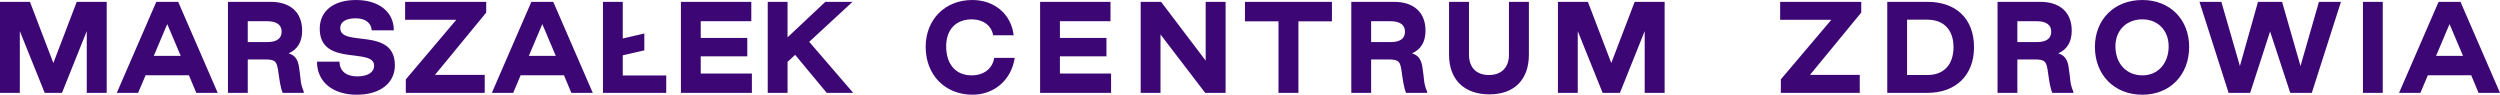 <svg xmlns="http://www.w3.org/2000/svg" width="500.001" height="18.943"><defs><style>.cls-1{fill:#3d0675}</style></defs><g><g id="Warstwa_1"><g><g><path d="M0 .369h5.992l4.678 12.236L15.348.369h5.992v18.205h-3.987V6.222l-4.954 12.352H8.942L3.964 6.222v12.352H0V.369ZM31.262.369h4.378l7.904 18.205h-4.286l-1.475-3.526h-8.664l-1.498 3.526h-4.263L31.262.369Zm4.885 10.808-2.696-6.36-2.696 6.36h5.392ZM45.589.369h8.549c3.987 0 6.291 2.143 6.291 5.761 0 2.304-.968 3.779-2.696 4.54 1.222.369 1.844 1.198 2.074 2.742.415 2.558.184 3.157.945 4.908v.254h-4.217c-.438-1.06-.622-2.466-.853-4.079-.3-2.12-.484-2.604-2.604-2.604h-3.525v6.683h-3.964V.369Zm7.904 8.042c1.959 0 2.834-.784 2.834-2.074 0-1.313-.922-2.097-2.95-2.097h-3.825v4.171h3.94ZM63.396 12.329h4.493c.046 1.844 1.314 2.95 3.549 2.95 2.166 0 3.387-.853 3.387-2.143 0-3.733-10.877.3-10.877-7.397C63.949 2.19 66.714 0 71.208 0c4.447 0 7.559 2.282 7.559 6.061h-4.424c-.116-1.498-1.268-2.397-3.203-2.397-1.982 0-3.088.714-3.088 1.959 0 3.894 10.923-.323 10.923 7.443 0 3.503-2.88 5.876-7.627 5.876-4.678 0-7.95-2.466-7.95-6.614ZM81.162 15.878 91.255 3.964H81.023V.369h16.223v2.143L86.992 14.979h9.955v3.595H81.162v-2.696ZM106.274.369h4.378l7.904 18.205h-4.286l-1.475-3.526h-8.664l-1.498 3.526H98.37L106.274.369Zm4.885 10.808-2.696-6.36-2.696 6.36h5.392ZM136.182.369h14.08V4.24h-10.116v3.341h9.31v3.687h-9.31v3.434h10.232v3.871h-14.195V.369ZM153.546.369h3.964v7.097l7.559-7.097h5.438l-8.664 7.996 8.803 10.209h-5.3l-6.314-7.605-1.521 1.406v6.199h-3.964V.369ZM124.554 15.094v-4.028l4.312-.996V6.701l-4.312.996V.369h-3.963v18.205h12.658v-3.48h-8.695z" class="cls-1"/></g><g><path d="M185.135 9.379c0-5.484 3.872-9.379 9.333-9.379 4.217 0 7.719 2.604 8.273 7.051h-4.102c-.369-1.958-1.982-3.156-4.217-3.18-3.226-.023-5.185 2.027-5.185 5.392 0 3.618 1.936 5.807 5.092 5.807 2.443 0 4.171-1.336 4.517-3.502h4.102c-.714 4.654-4.332 7.374-8.434 7.374-5.507 0-9.379-3.963-9.379-9.563ZM208.021.369H222.1v3.872h-10.115v3.341h9.309v3.687h-9.309v3.434h10.231v3.871h-14.195V.369ZM228.138.369h4.079l8.918 11.752V.369h3.986v18.204h-4.079l-8.94-11.682v11.682h-3.964V.369ZM255.698 4.264h-6.705V.369h17.397v3.895h-6.705v14.31h-3.987V4.264ZM270.262.369h8.549c3.986 0 6.291 2.144 6.291 5.761 0 2.304-.967 3.778-2.696 4.539 1.222.369 1.843 1.198 2.074 2.743.415 2.558.184 3.156.944 4.908v.253h-4.216c-.438-1.06-.623-2.465-.853-4.079-.299-2.12-.484-2.604-2.604-2.604h-3.525v6.683h-3.964V.369Zm7.904 8.043c1.959 0 2.834-.784 2.834-2.074 0-1.313-.921-2.097-2.95-2.097h-3.825v4.171h3.94ZM289.81 10.946V.369h3.986v10.554c0 2.581 1.475 4.079 3.986 4.079s4.01-1.498 4.01-4.079V.369h3.986v10.577c0 5.023-2.973 7.973-7.997 7.926-5-.046-7.973-2.996-7.973-7.926ZM311.59.369h5.991l4.677 12.236L326.936.369h5.991v18.204h-3.987V6.221l-4.954 12.352h-3.457l-4.977-12.352v12.352h-3.964V.369Z" class="cls-1"/></g><g><path d="M356.167 15.877 366.26 3.964h-10.232V.369h16.222v2.144l-10.254 12.466h9.955v3.594h-15.784v-2.696ZM377.453.369h8.043c5.691 0 9.309 3.341 9.309 9.08 0 5.668-3.71 9.125-9.309 9.125h-8.043V.369Zm8.042 14.633c3.272 0 5.207-2.074 5.207-5.577 0-3.434-1.935-5.484-5.207-5.484h-4.079v11.061h4.079ZM399.508.369h8.549c3.986 0 6.291 2.144 6.291 5.761 0 2.304-.967 3.778-2.696 4.539 1.222.369 1.843 1.198 2.074 2.743.415 2.558.184 3.156.944 4.908v.253h-4.216c-.438-1.06-.623-2.465-.853-4.079-.299-2.12-.484-2.604-2.604-2.604h-3.525v6.683h-3.964V.369Zm7.904 8.043c1.959 0 2.834-.784 2.834-2.074 0-1.313-.921-2.097-2.95-2.097h-3.825v4.171h3.94ZM418.984 9.379c0-5.484 3.872-9.379 9.494-9.379 5.53 0 9.355 3.895 9.355 9.379 0 5.6-3.825 9.563-9.355 9.563-5.623 0-9.494-3.963-9.494-9.563Zm14.748-.116c0-3.156-2.12-5.392-5.253-5.392-3.227 0-5.393 2.235-5.393 5.392 0 3.411 2.166 5.807 5.393 5.807 3.133 0 5.253-2.396 5.253-5.807ZM439.894.369h4.378l3.71 12.836L451.6.369h4.816l3.687 12.836L463.79.369h4.401l-5.83 18.204h-4.309L454.02 6.291l-3.987 12.282h-4.309L439.894.369ZM472.59.369h3.964v18.204h-3.964V.369ZM487.72.369h4.378l7.903 18.204h-4.286l-1.475-3.525h-8.665l-1.498 3.525h-4.263L487.718.369Zm4.884 10.807-2.695-6.36-2.696 6.36h5.392Z" class="cls-1"/></g></g></g></g></svg>